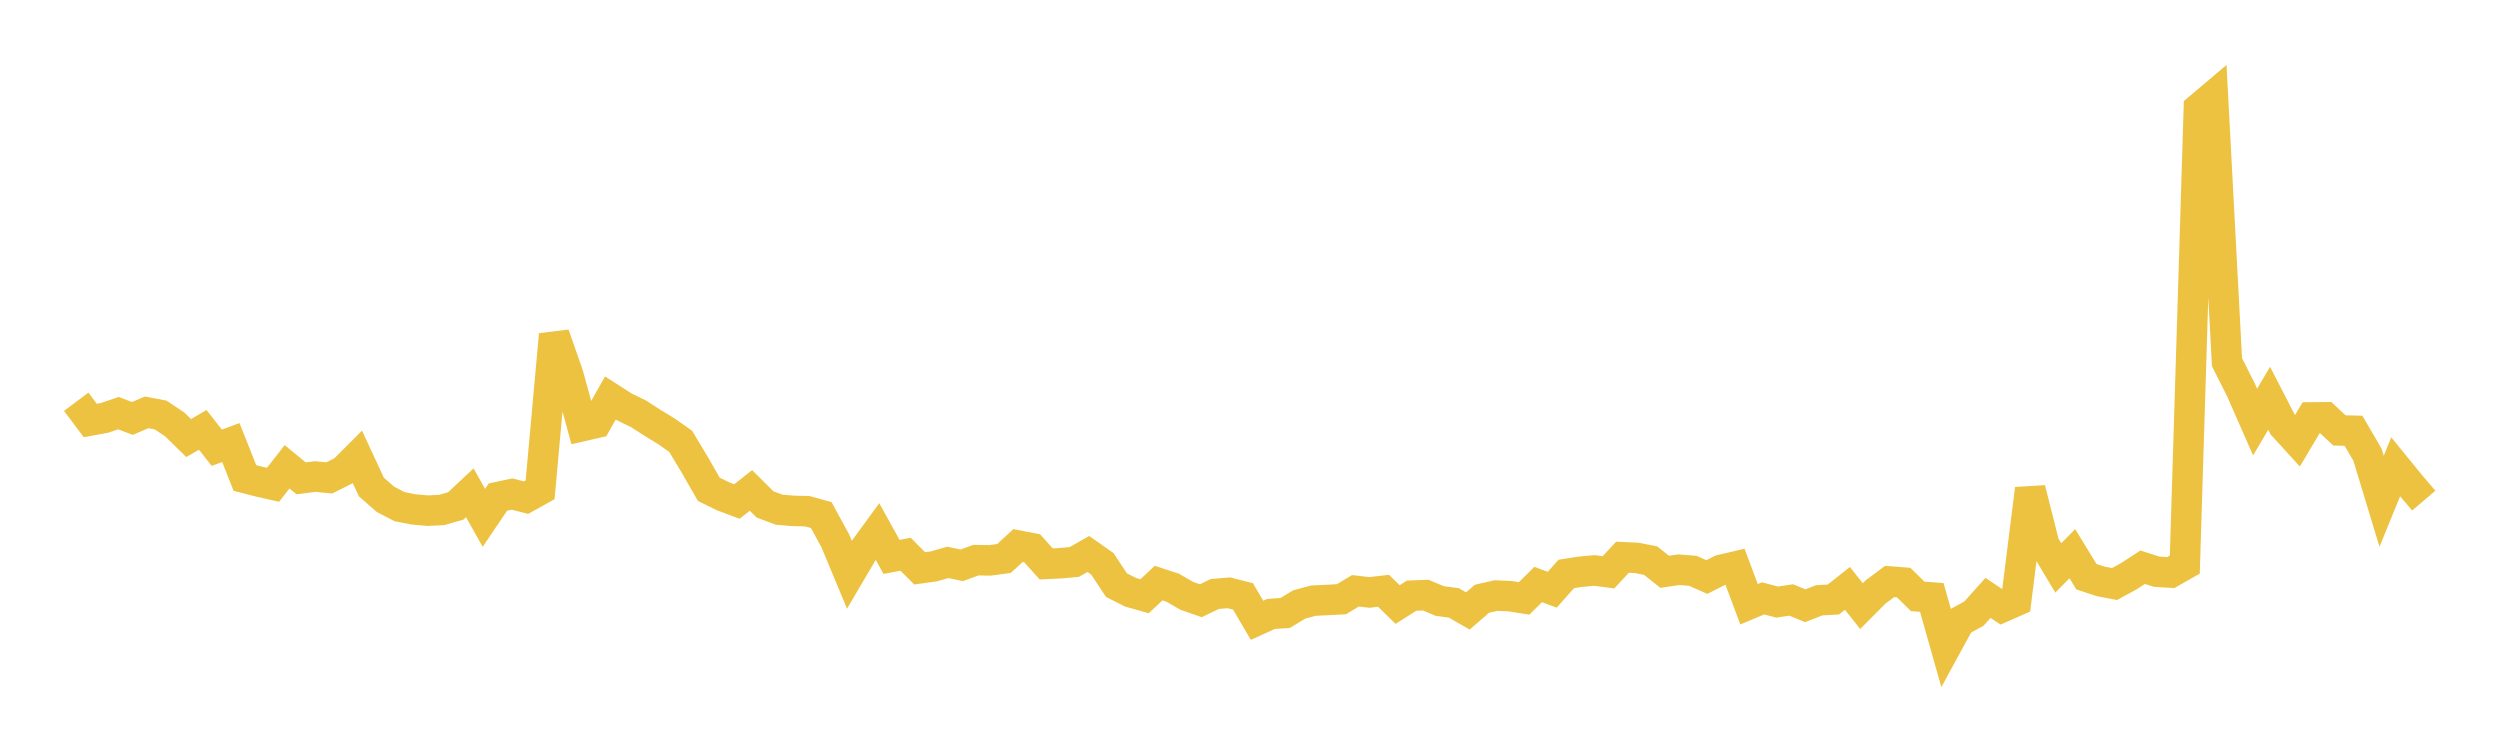 <svg width="164" height="48" xmlns="http://www.w3.org/2000/svg" xmlns:xlink="http://www.w3.org/1999/xlink"><path fill="none" stroke="rgb(237,194,64)" stroke-width="2" d="M5,26.355L5.922,27.586L6.844,27.417L7.766,27.103L8.689,27.451L9.611,27.051L10.533,27.224L11.455,27.835L12.377,28.736L13.299,28.199L14.222,29.373L15.144,29.031L16.066,31.355L16.988,31.594L17.91,31.802L18.832,30.622L19.754,31.379L20.677,31.26L21.599,31.35L22.521,30.89L23.443,29.968L24.365,31.951L25.287,32.756L26.21,33.235L27.132,33.418L28.054,33.5L28.976,33.454L29.898,33.189L30.82,32.327L31.743,33.97L32.665,32.606L33.587,32.41L34.509,32.645L35.431,32.131L36.353,21.946L37.275,24.585L38.198,27.953L39.12,27.741L40.042,26.107L40.964,26.699L41.886,27.145L42.808,27.739L43.731,28.303L44.653,28.954L45.575,30.489L46.497,32.099L47.419,32.552L48.341,32.897L49.263,32.174L50.186,33.089L51.108,33.436L52.03,33.514L52.952,33.535L53.874,33.79L54.796,35.48L55.719,37.697L56.641,36.128L57.563,34.865L58.485,36.532L59.407,36.357L60.329,37.284L61.251,37.157L62.174,36.893L63.096,37.084L64.018,36.746L64.94,36.761L65.862,36.636L66.784,35.788L67.707,35.965L68.629,36.991L69.551,36.949L70.473,36.866L71.395,36.343L72.317,36.991L73.24,38.387L74.162,38.851L75.084,39.113L76.006,38.251L76.928,38.552L77.85,39.086L78.772,39.408L79.695,38.964L80.617,38.889L81.539,39.123L82.461,40.693L83.383,40.273L84.305,40.212L85.228,39.654L86.15,39.404L87.072,39.359L87.994,39.31L88.916,38.757L89.838,38.864L90.76,38.755L91.683,39.658L92.605,39.074L93.527,39.04L94.449,39.427L95.371,39.55L96.293,40.08L97.216,39.279L98.138,39.068L99.06,39.109L99.982,39.256L100.904,38.344L101.826,38.687L102.749,37.65L103.671,37.507L104.593,37.423L105.515,37.543L106.437,36.554L107.359,36.596L108.281,36.777L109.204,37.511L110.126,37.373L111.048,37.446L111.97,37.853L112.892,37.385L113.814,37.17L114.737,39.64L115.659,39.253L116.581,39.497L117.503,39.358L118.425,39.736L119.347,39.378L120.269,39.328L121.192,38.598L122.114,39.76L123.036,38.835L123.958,38.145L124.88,38.216L125.802,39.123L126.725,39.194L127.647,42.446L128.569,40.757L129.491,40.253L130.413,39.223L131.335,39.837L132.257,39.431L133.18,32.071L134.102,35.717L135.024,37.255L135.946,36.322L136.868,37.831L137.79,38.135L138.713,38.313L139.635,37.81L140.557,37.21L141.479,37.505L142.401,37.562L143.323,37.038L144.246,7.106L145.168,6.325L146.09,23.753L147.012,25.587L147.934,27.687L148.856,26.128L149.778,27.921L150.701,28.933L151.623,27.383L152.545,27.375L153.467,28.235L154.389,28.257L155.311,29.839L156.234,32.883L157.156,30.626L158.078,31.757L159,32.84"></path></svg>